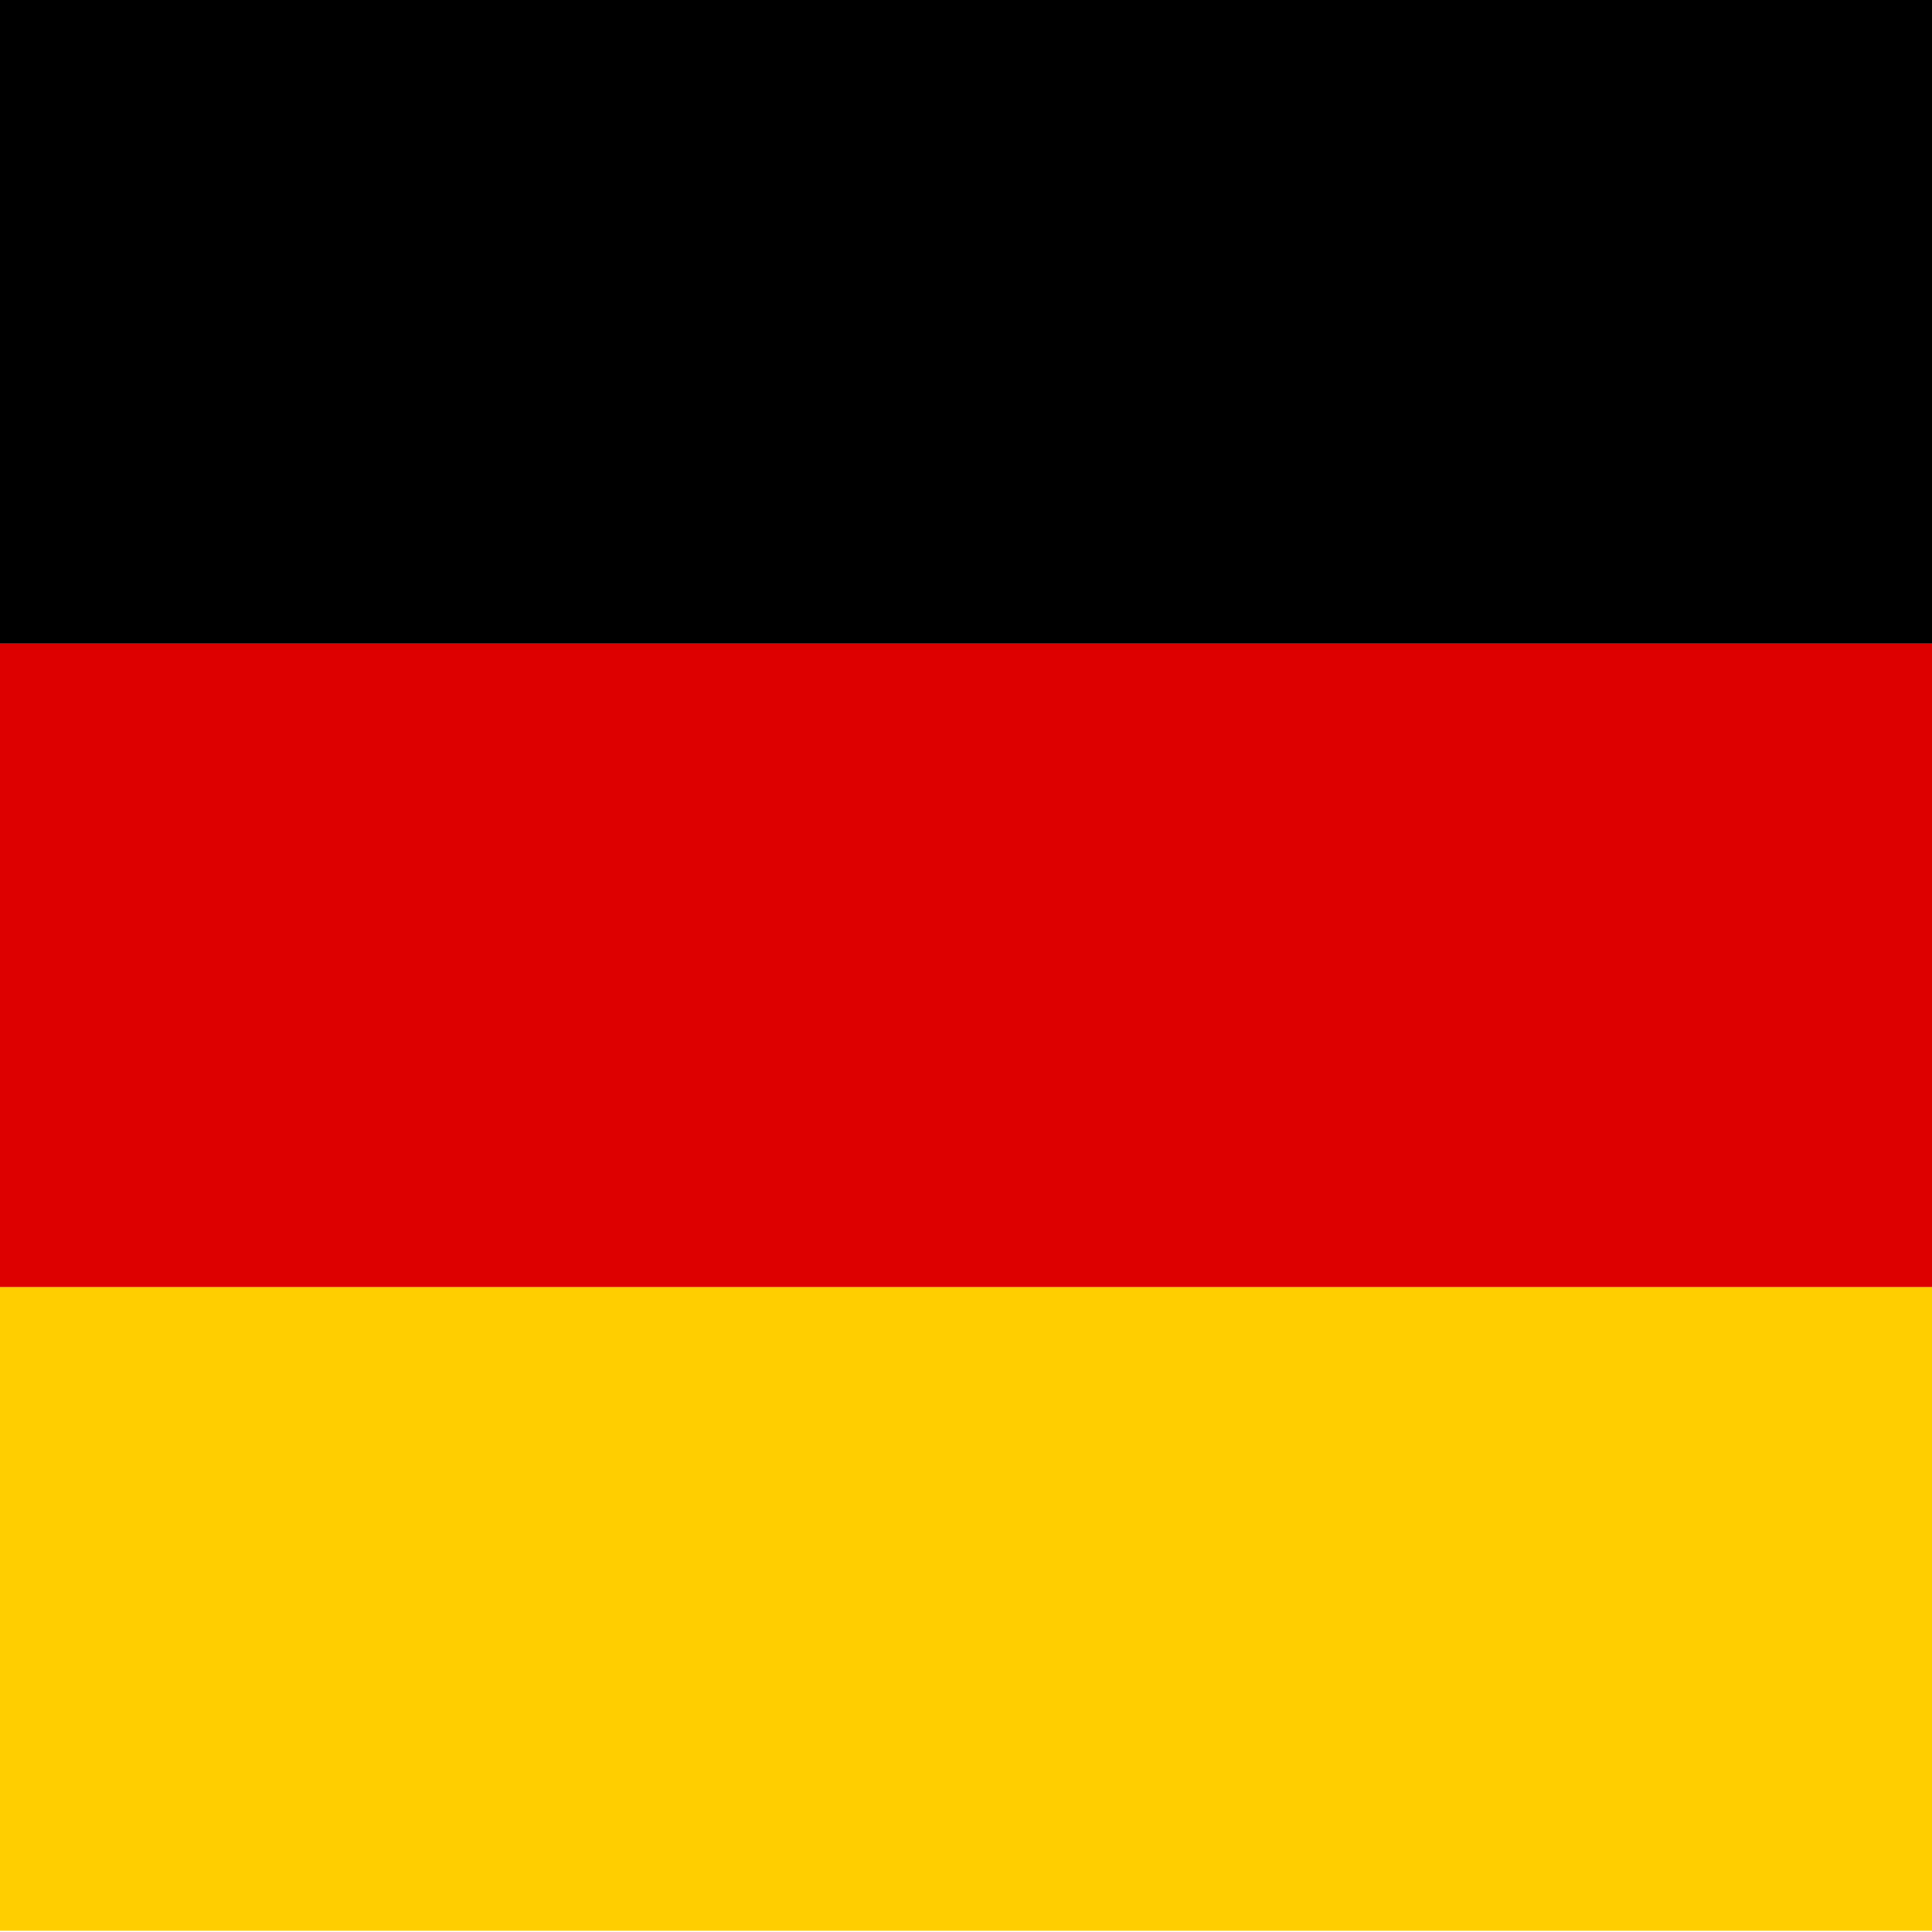 <svg xmlns="http://www.w3.org/2000/svg" width="16" height="16" viewBox="0 0 16 16">
  <rect width="16" height="5.33" y="0" fill="#000000" /> <!-- Black stripe -->
  <rect width="16" height="5.33" y="5.33" fill="#DD0000" /> <!-- Red stripe -->
  <rect width="16" height="5.33" y="10.66" fill="#FFCE00" /> <!-- Yellow stripe -->
</svg>